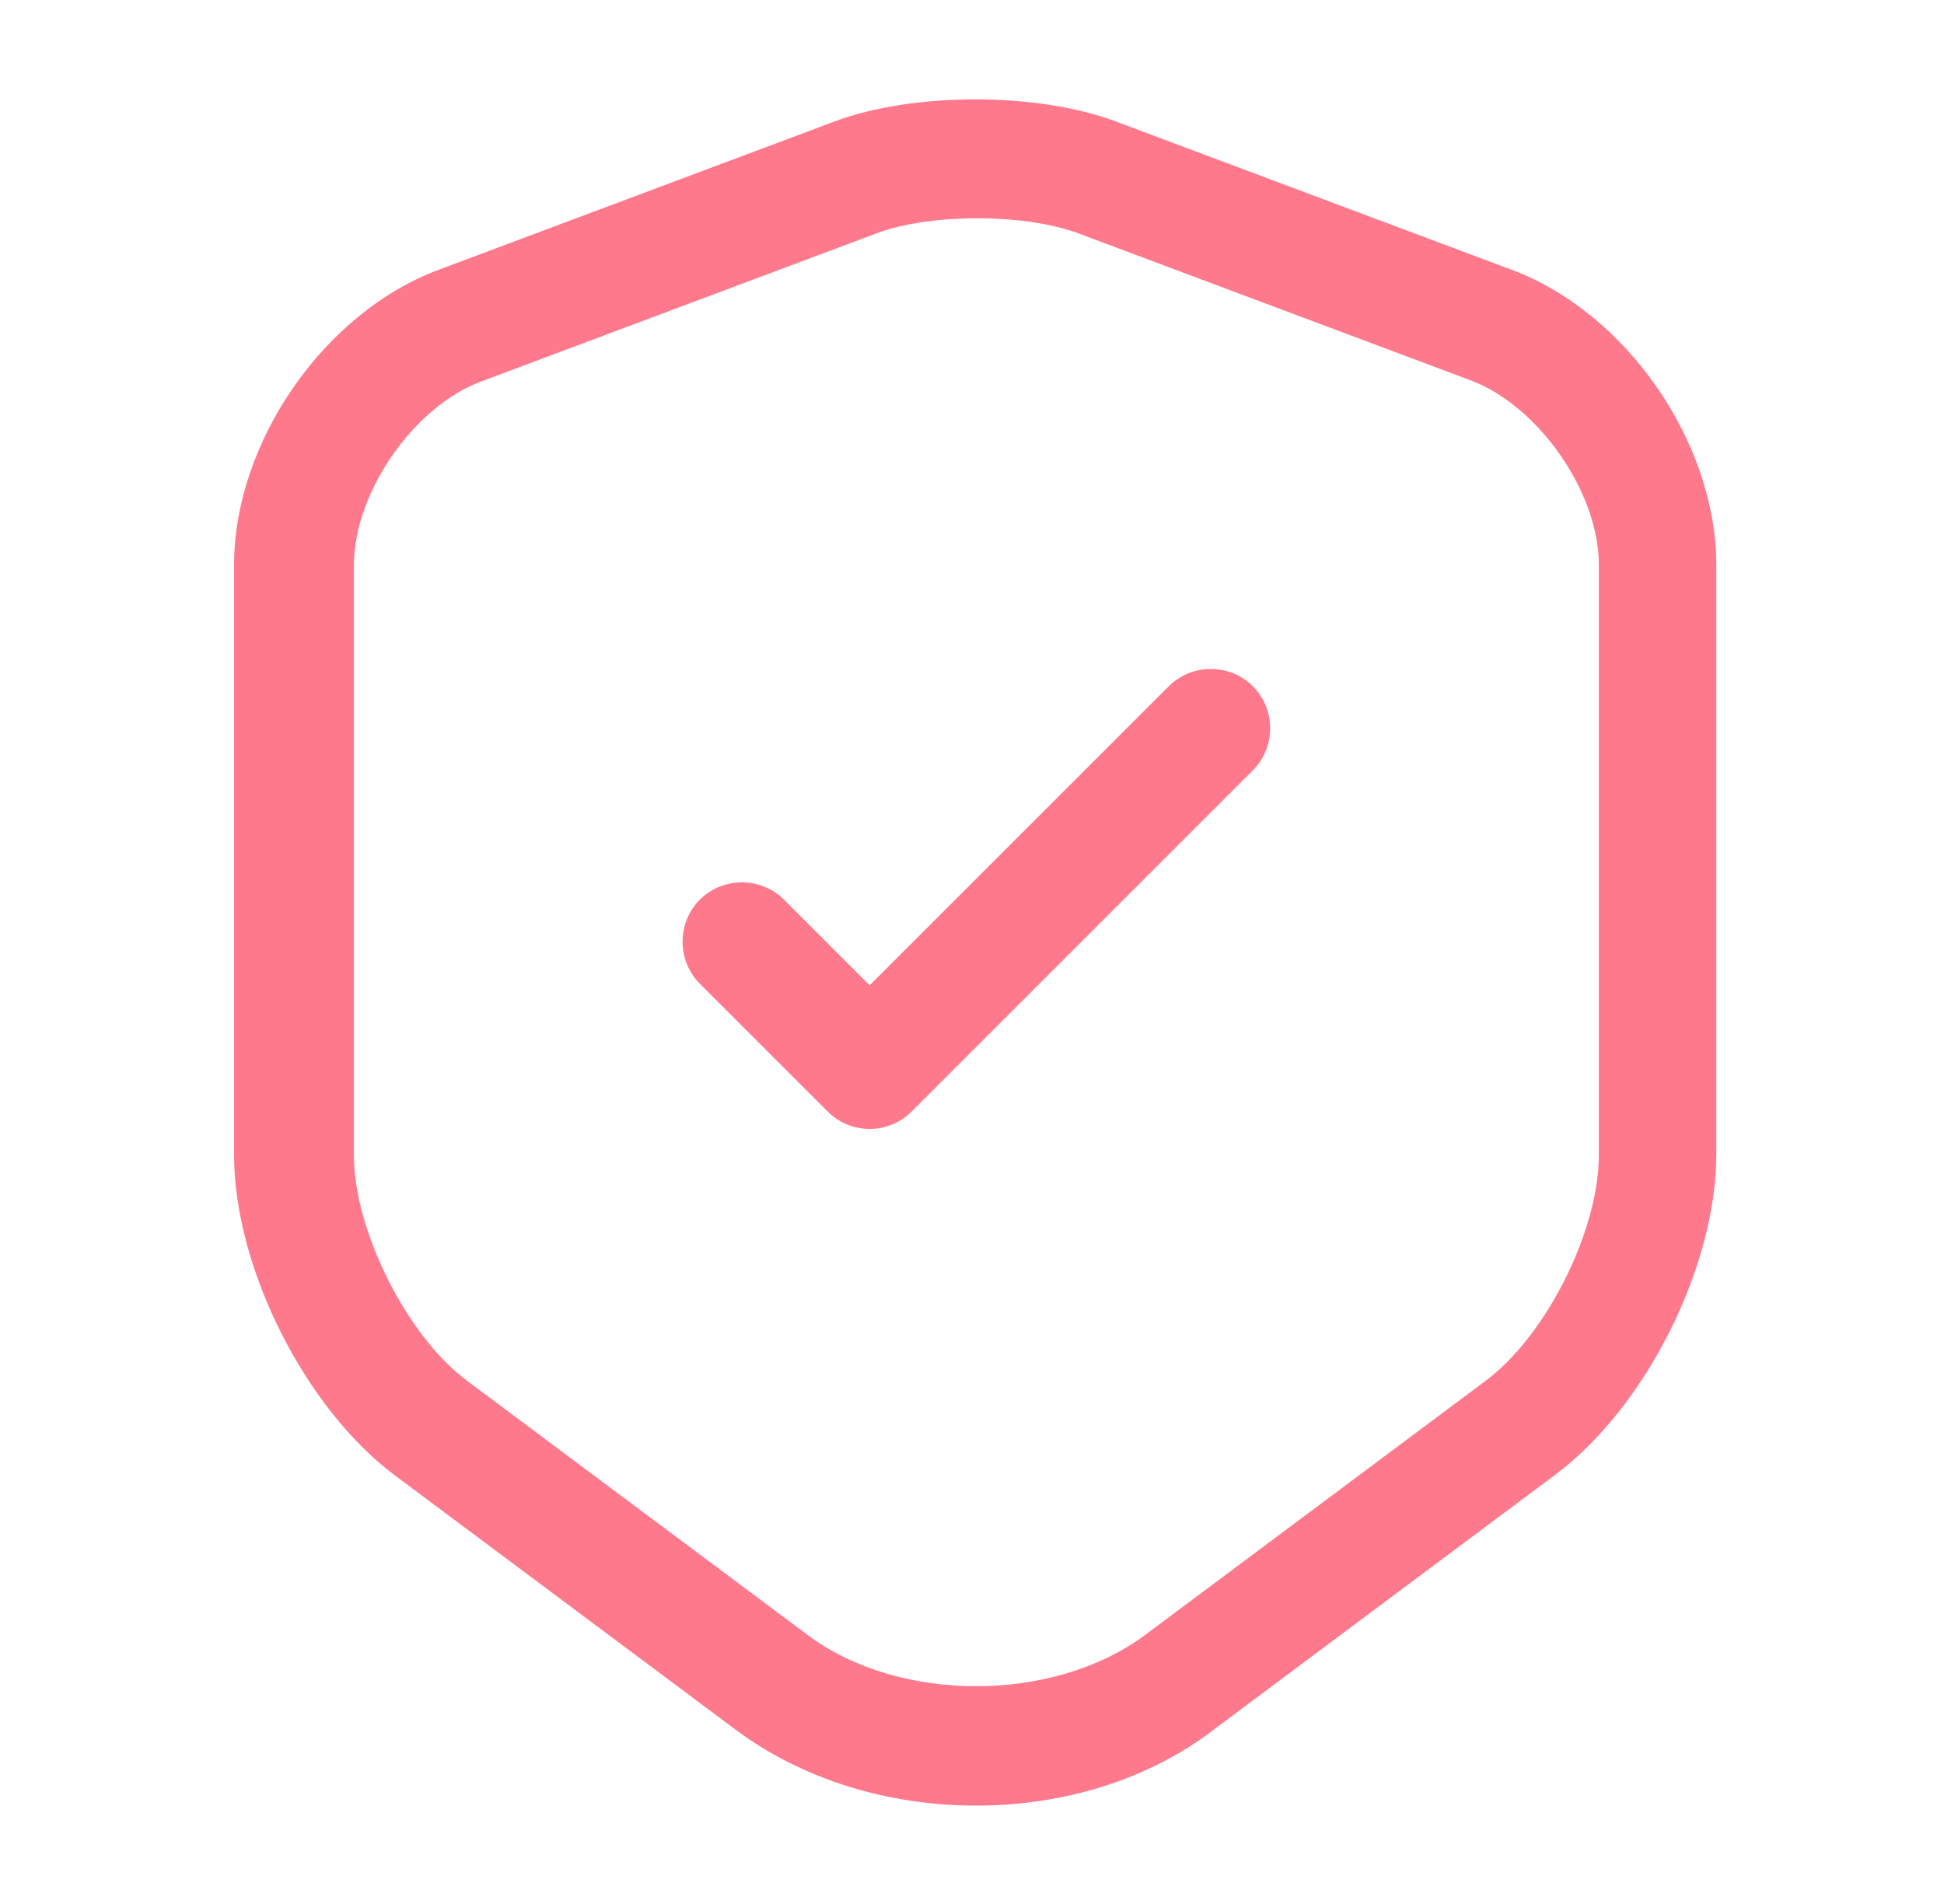 <svg width="49" height="48" viewBox="0 0 49 48" fill="none" xmlns="http://www.w3.org/2000/svg">
<path d="M24.6 45.52C22.42 45.52 20.26 44.88 18.56 43.62L9.96 37.2C7.68 35.5 5.9 31.94 5.9 29.12V14.24C5.9 11.16 8.16 7.88 11.06 6.8L21.04 3.06C23.02 2.32 26.14 2.32 28.12 3.06L38.1 6.8C41 7.88 43.26 11.16 43.26 14.24V29.1C43.26 31.94 41.48 35.48 39.2 37.18L30.6 43.6C28.94 44.88 26.78 45.52 24.6 45.52ZM22.1 5.88L12.12 9.62C10.42 10.26 8.92 12.42 8.92 14.26V29.12C8.92 31.02 10.26 33.68 11.76 34.8L20.36 41.22C22.66 42.94 26.54 42.94 28.86 41.22L37.46 34.8C38.98 33.66 40.3 31.02 40.3 29.12V14.24C40.3 12.42 38.8 10.26 37.1 9.6L27.12 5.86C25.76 5.38 23.44 5.38 22.1 5.88Z" fill="#FF798D"/>
<path d="M21.92 28.46C21.54 28.46 21.16 28.32 20.86 28.02L17.64 24.8C17.06 24.22 17.06 23.26 17.64 22.68C18.22 22.1 19.18 22.1 19.76 22.68L21.92 24.84L29.46 17.3C30.04 16.72 31 16.72 31.58 17.3C32.16 17.88 32.16 18.84 31.58 19.42L22.98 28.02C22.68 28.32 22.3 28.46 21.92 28.46Z" fill="#FF798D"/>
</svg>
